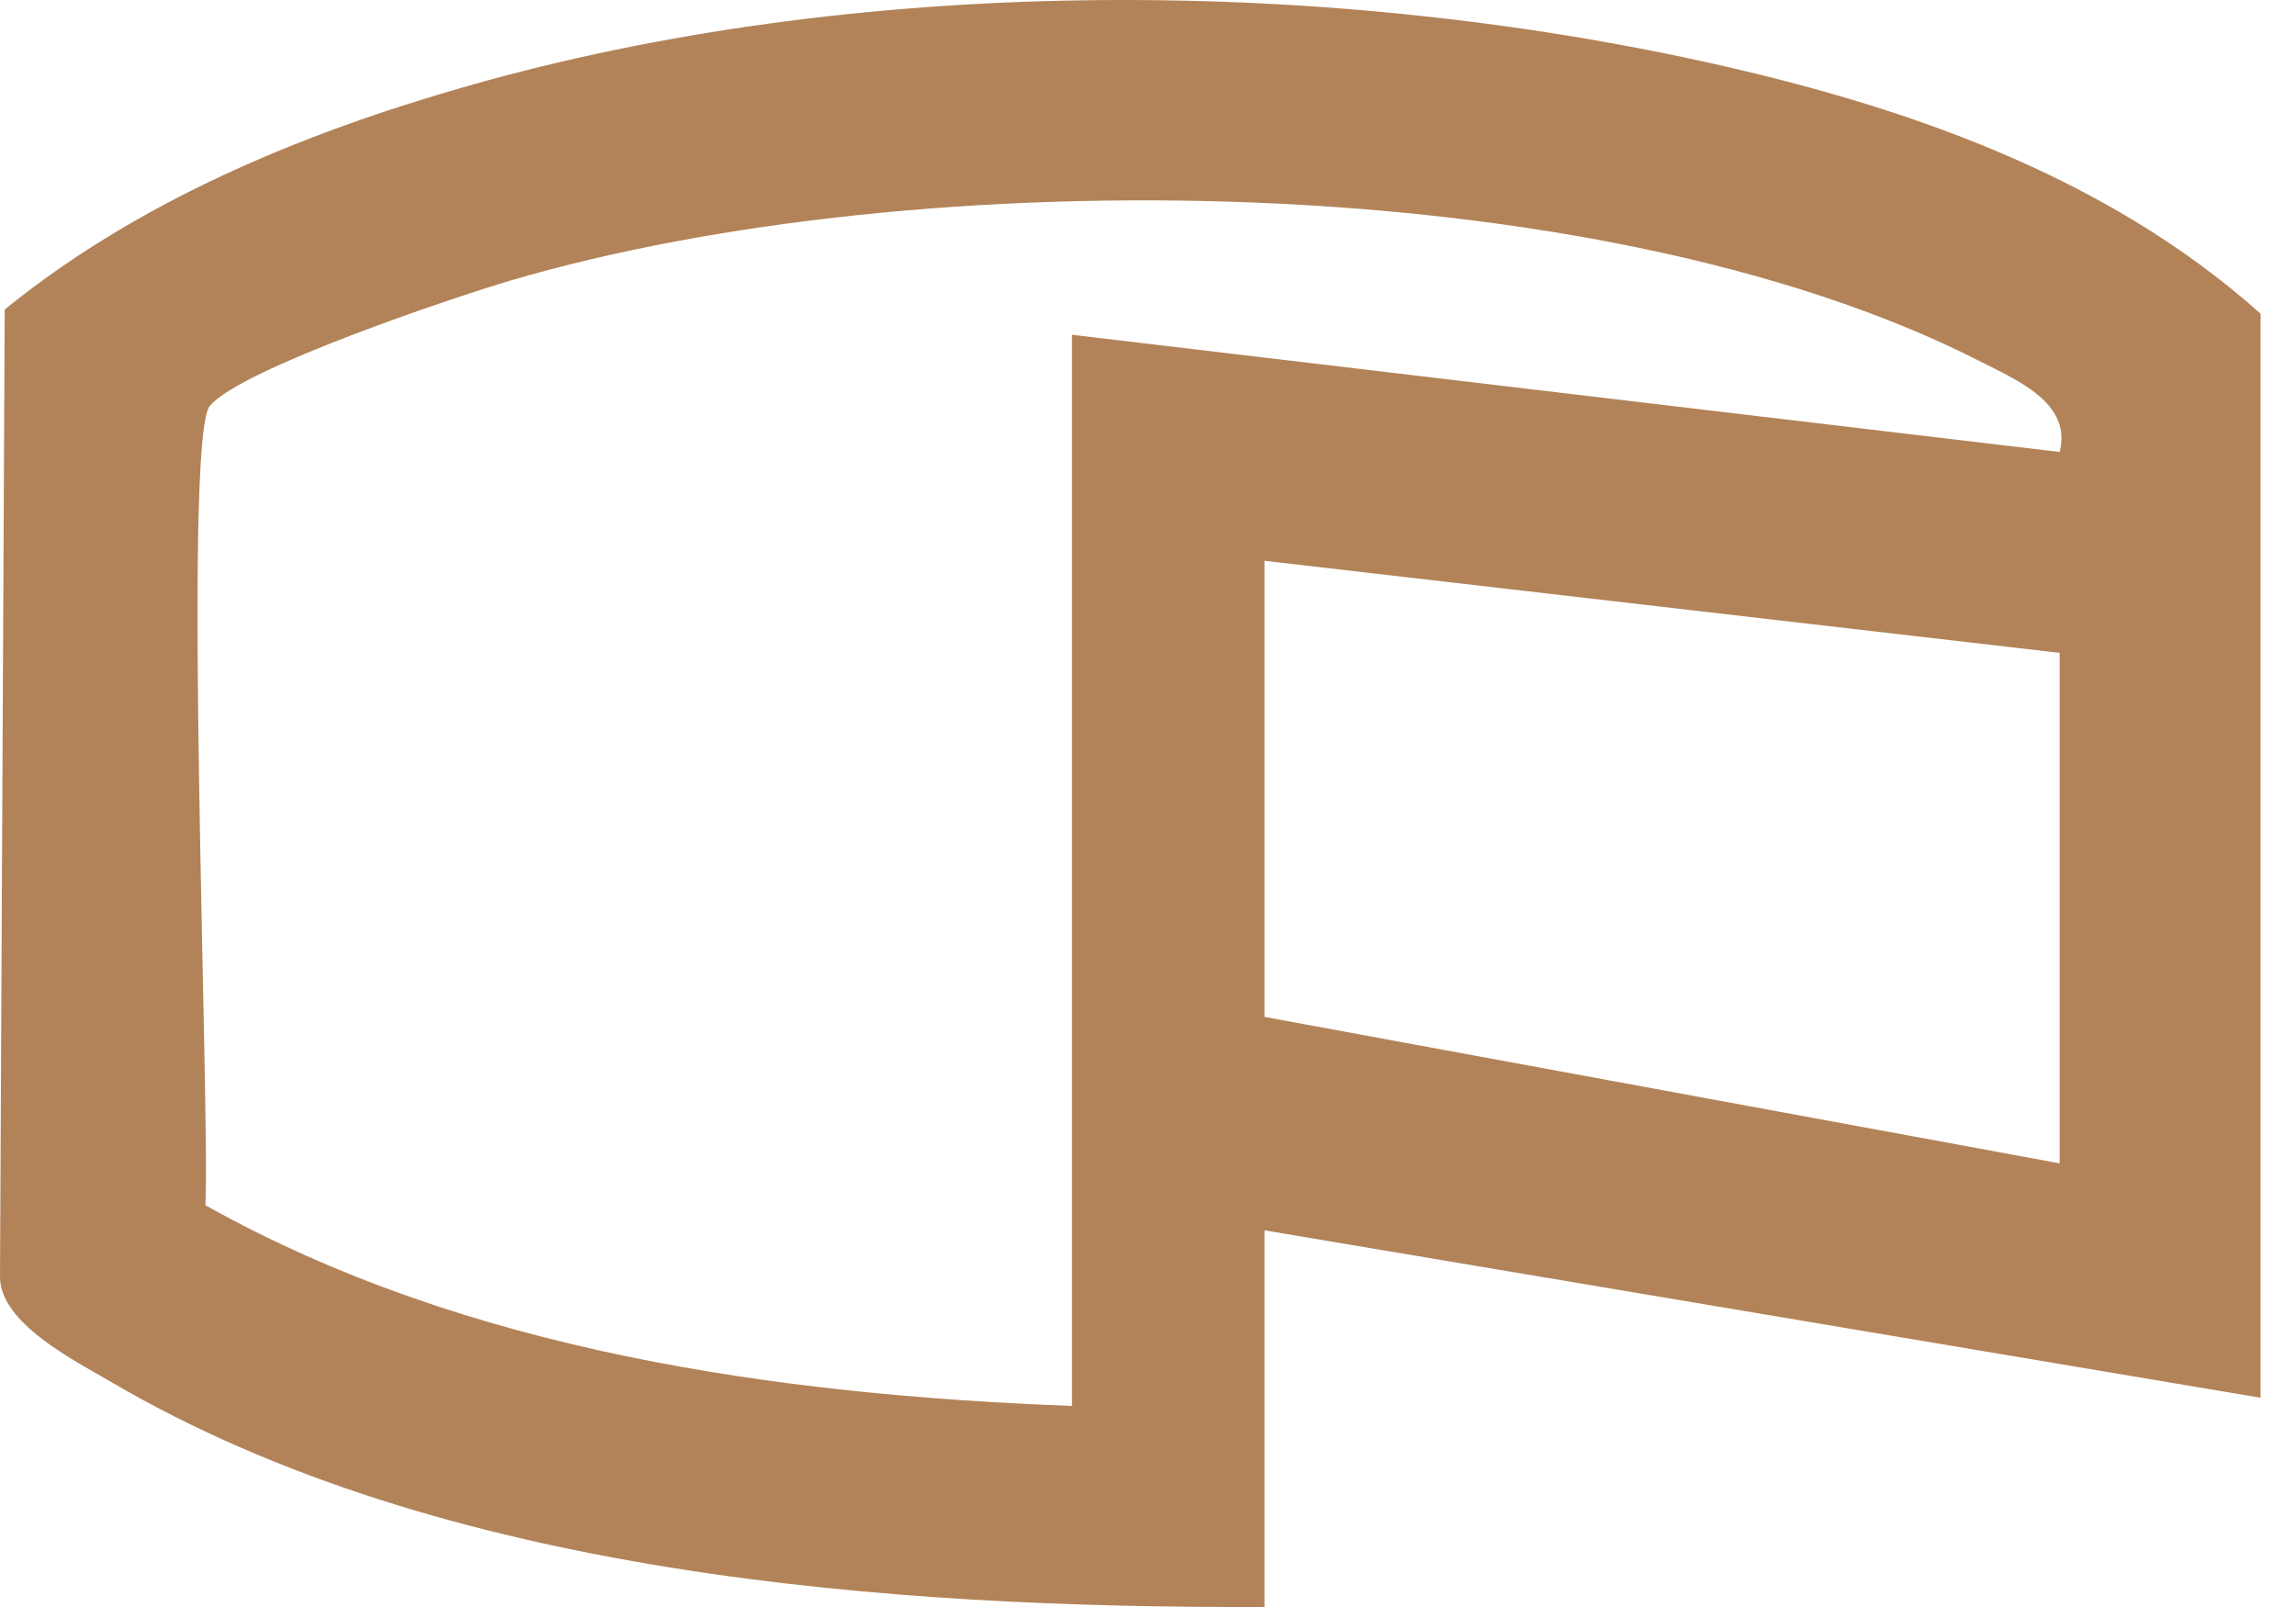 <svg xmlns="http://www.w3.org/2000/svg" fill="none" viewBox="0 0 40 28" height="28" width="40">
<path fill="#B28358" d="M39.383 24.354L22.029 21.437V28C15.481 28.02 7.709 27.457 1.951 24.088C1.298 23.706 0 23.056 0 22.248L0.082 5.393C2.412 3.5 5.267 2.319 8.146 1.499C14.854 -0.417 22.831 -0.423 29.639 1.064C33.145 1.832 36.676 3.045 39.383 5.466V24.351V24.354ZM18.675 24.5V5.833L35.883 7.875C36.102 7.017 35.131 6.621 34.48 6.288C27.798 2.887 16.003 2.8 8.904 4.885C7.933 5.171 4.191 6.425 3.655 7.073C3.179 7.647 3.66 19.331 3.579 21C8.117 23.543 13.527 24.301 18.675 24.497V24.5ZM35.883 11.375L22.029 9.771V17.718L35.883 20.27V11.375Z"></path>
</svg>
